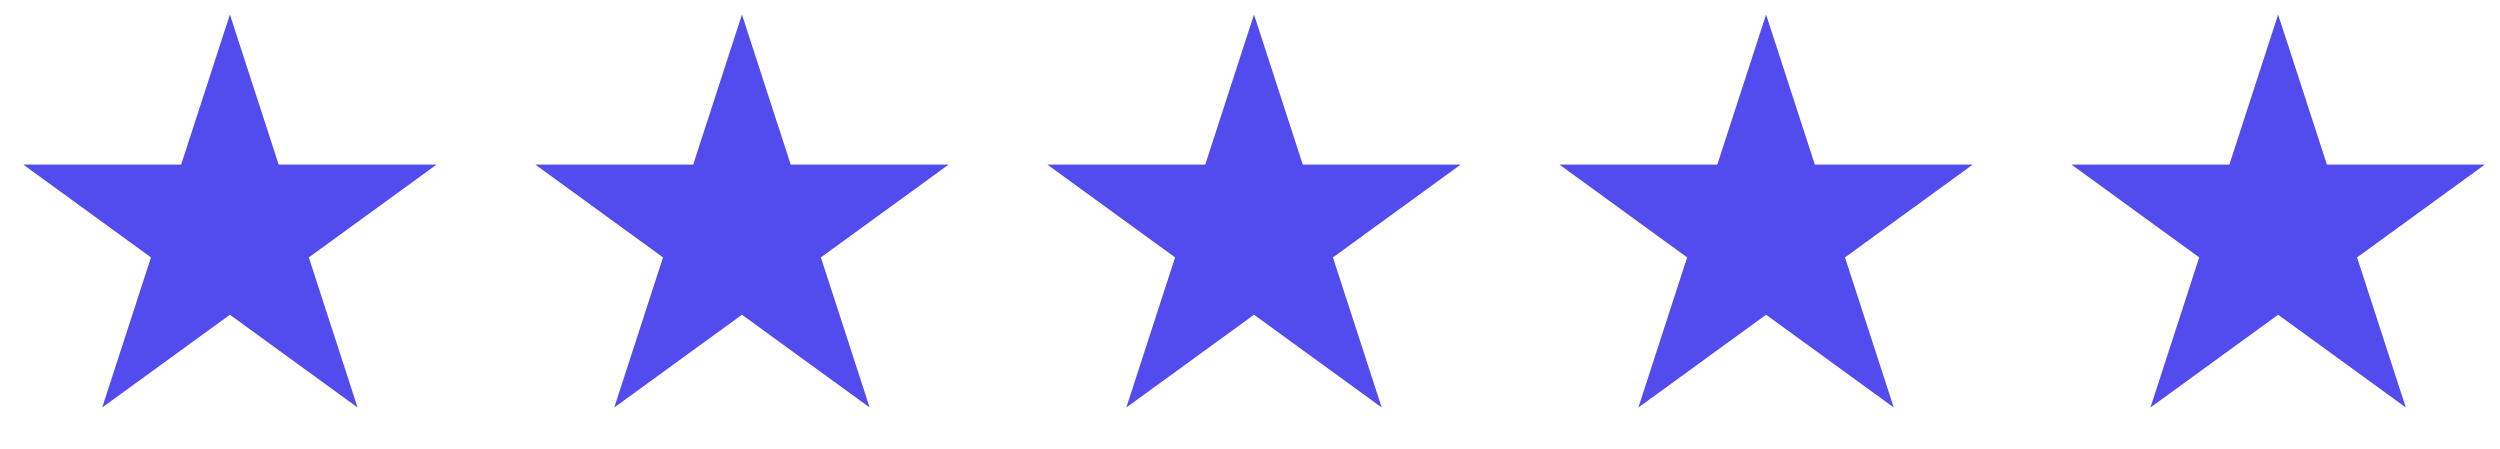 <?xml version="1.0" encoding="UTF-8"?> <svg xmlns="http://www.w3.org/2000/svg" width="128" height="23" viewBox="0 0 128 23" fill="none"><path d="M11.771 0.744L14.268 8.429H22.349L15.811 13.179L18.308 20.864L11.771 16.115L5.233 20.864L7.73 13.179L1.193 8.429H9.274L11.771 0.744Z" fill="#524BEE"></path><path d="M37.988 0.744L40.485 8.429H48.566L42.029 13.179L44.526 20.864L37.988 16.114L31.45 20.864L33.947 13.179L27.41 8.429H35.491L37.988 0.744Z" fill="#524BEE"></path><path d="M64.205 0.744L66.703 8.429H74.783L68.246 13.179L70.743 20.864L64.205 16.114L57.668 20.864L60.165 13.179L53.627 8.429H61.708L64.205 0.744Z" fill="#524BEE"></path><path d="M90.423 0.744L92.92 8.429H101.001L94.463 13.179L96.96 20.864L90.423 16.114L83.885 20.864L86.382 13.179L79.845 8.429H87.926L90.423 0.744Z" fill="#524BEE"></path><path d="M116.64 0.744L119.138 8.429H127.219L120.681 13.179L123.178 20.864L116.64 16.114L110.103 20.864L112.6 13.179L106.062 8.429H114.143L116.64 0.744Z" fill="#524BEE"></path></svg> 
